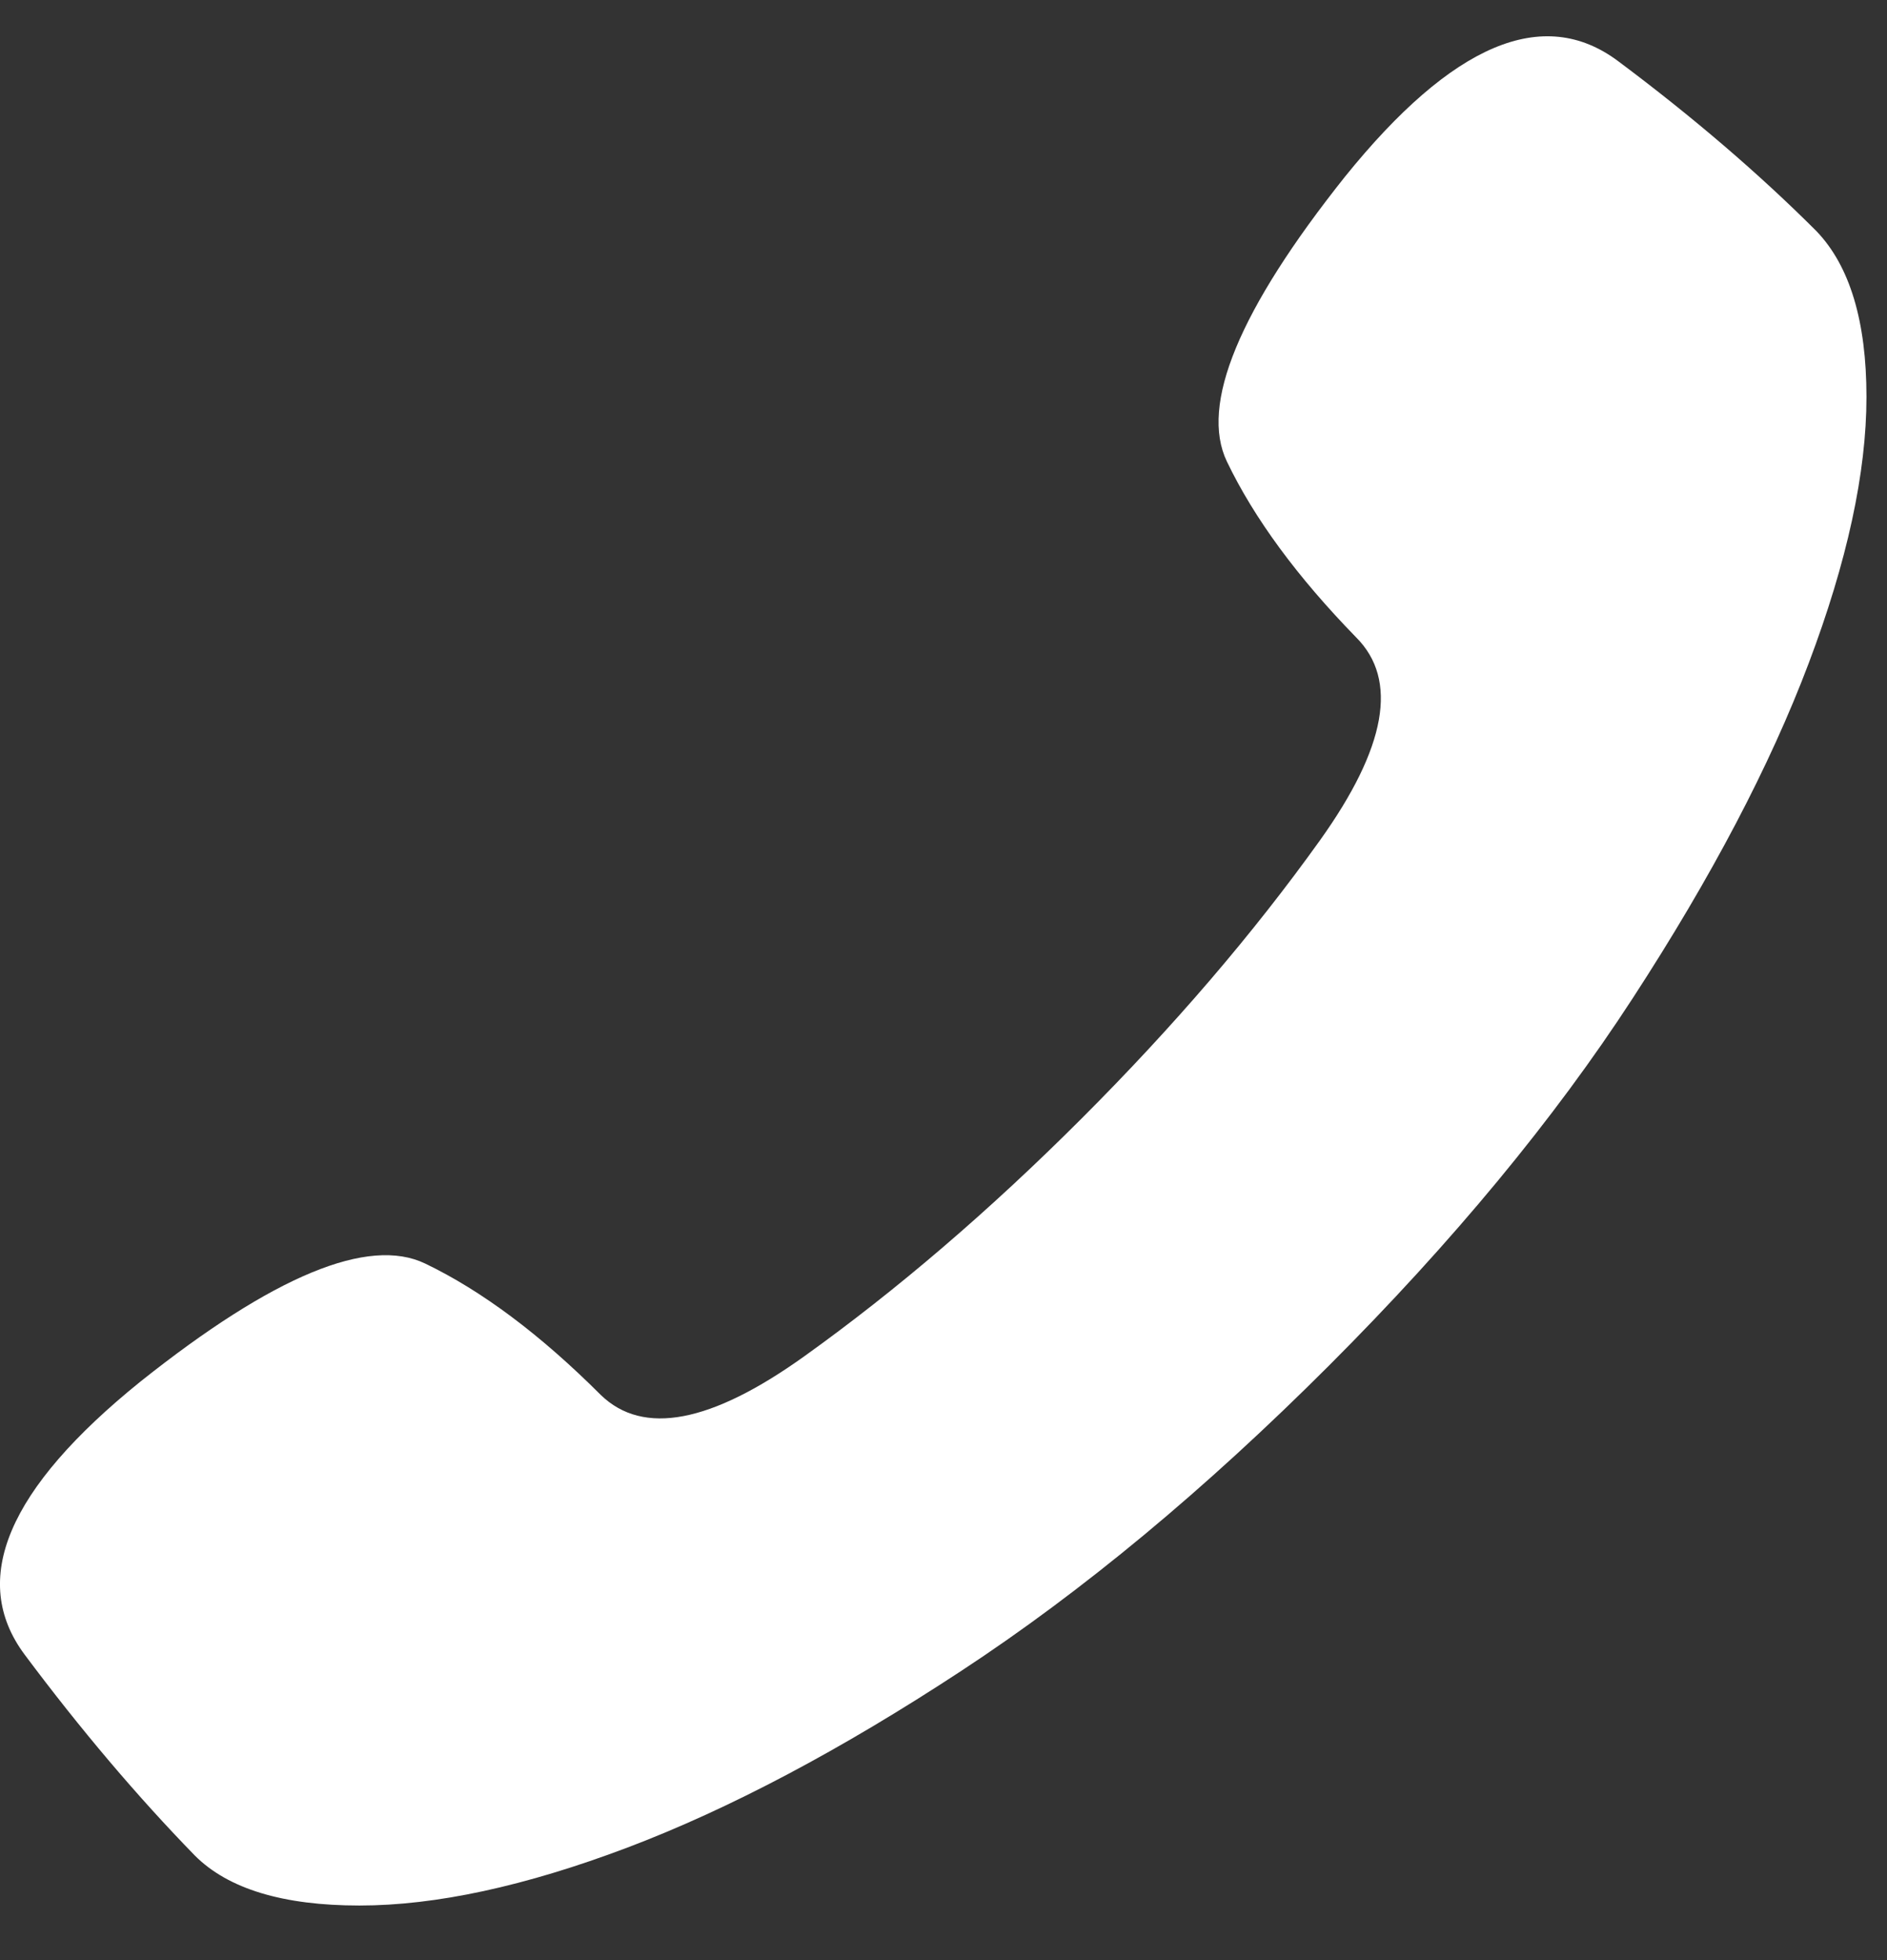 <svg width="26" height="27" viewBox="0 0 26 27" fill="none" xmlns="http://www.w3.org/2000/svg">
<rect x="0" y="0" width="26" height="27" fill="#333333" stroke="none"/>
<path d="M14.905 15.405C13.634 16.676 12.358 17.769 11.077 18.686C9.795 19.603 8.863 19.78 8.28 19.217C7.446 18.384 6.639 17.78 5.858 17.405C5.077 17.03 3.769 17.571 1.936 19.03C0.103 20.509 -0.429 21.764 0.342 22.795C1.113 23.827 1.894 24.748 2.686 25.561C3.144 26.019 3.9 26.248 4.952 26.248C6.004 26.248 7.233 25.983 8.639 25.452C10.045 24.92 11.582 24.108 13.248 23.014C14.915 21.92 16.603 20.519 18.311 18.811C20.019 17.103 21.415 15.415 22.498 13.748C23.582 12.082 24.389 10.545 24.92 9.139C25.452 7.733 25.717 6.509 25.717 5.467C25.717 4.426 25.488 3.665 25.03 3.186C24.238 2.394 23.327 1.613 22.295 0.842C21.264 0.071 20.009 0.603 18.53 2.436C17.071 4.269 16.53 5.577 16.905 6.358C17.28 7.139 17.873 7.946 18.686 8.78C19.269 9.363 19.103 10.295 18.186 11.577C17.269 12.858 16.176 14.134 14.905 15.405Z" fill="white"/>
</svg>
